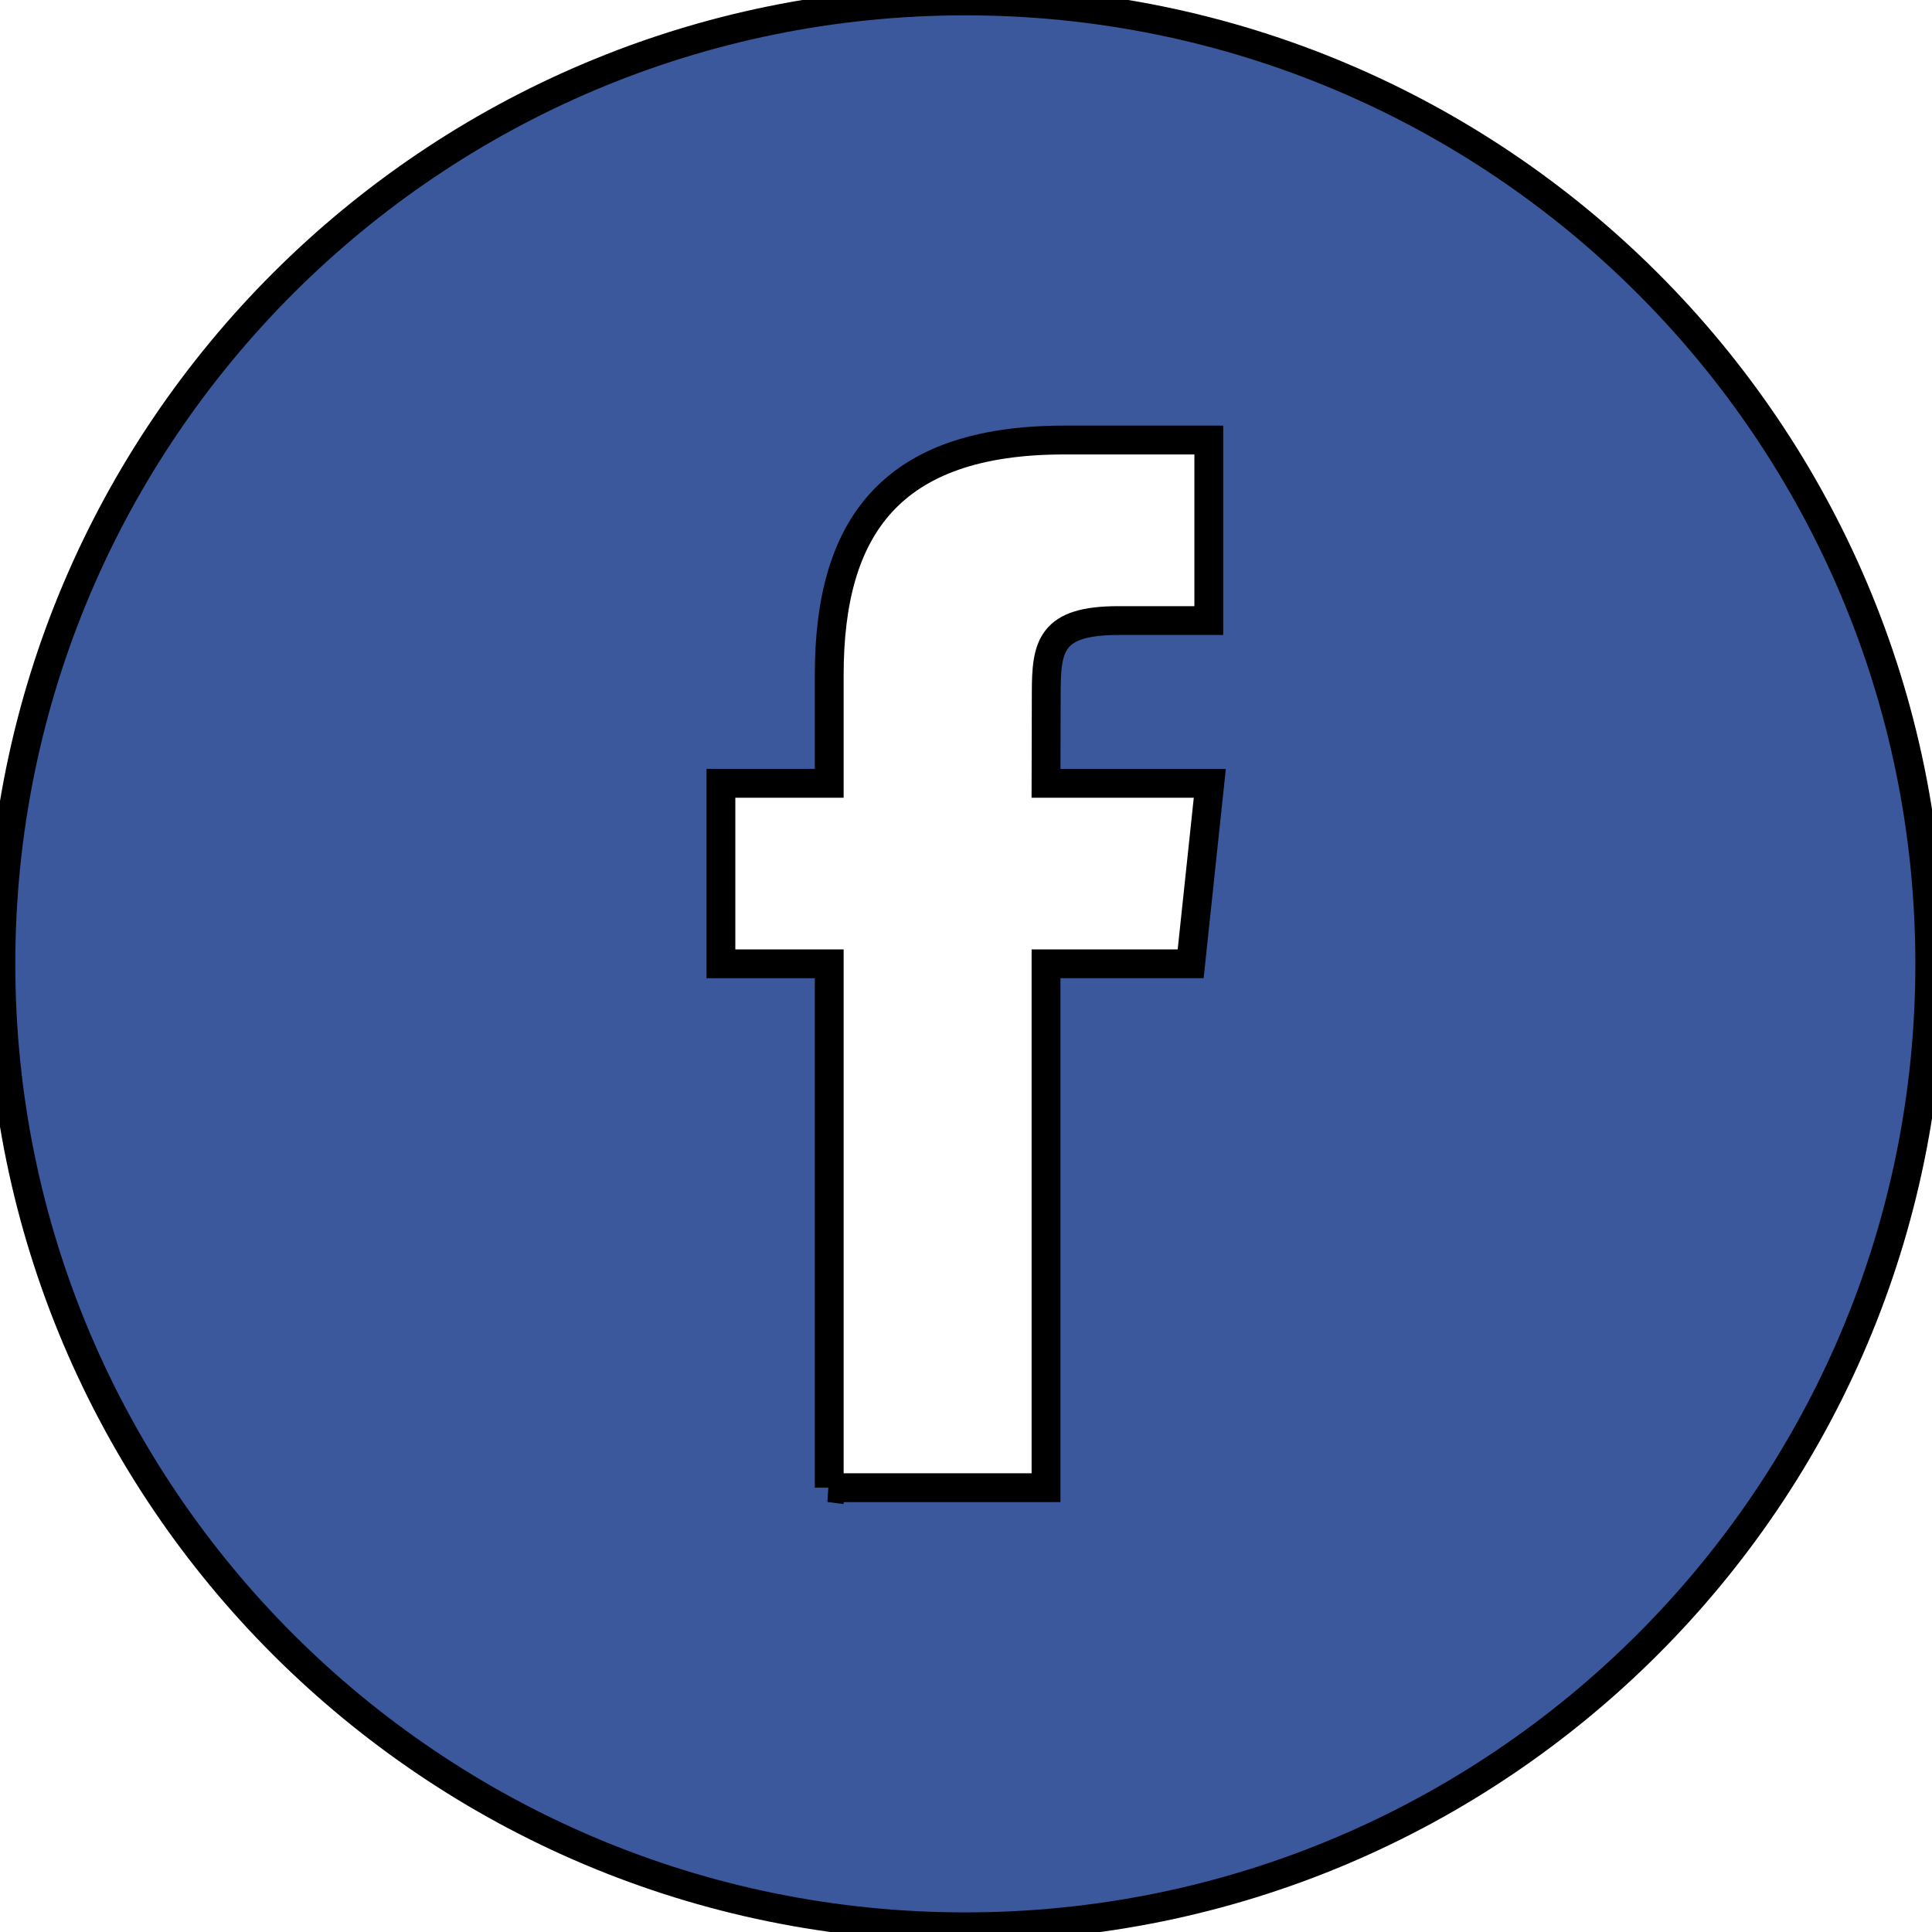 <svg width="67" height="67" xmlns="http://www.w3.org/2000/svg">

 <g>
  <title>background</title>
  <rect fill="none" id="canvas_background" height="58.693" width="58.693"/>
 </g>
 <g>
  <title>Layer 1</title>
  <path stroke="null" id="svg_1" fill-rule="evenodd" clip-rule="evenodd" fill="#3A589B" d="m28.756,51.592l7.519,0l0,-18.168l5.016,0l0.664,-6.26l-5.68,0l0.008,-3.135c0,-1.632 0.156,-2.508 2.502,-2.508l3.135,0l0,-6.261l-5.017,0c-6.026,0 -8.146,3.038 -8.146,8.145l0,3.759l-3.756,0l0,6.261l3.756,0l0,18.167zm4.721,15.228c-18.471,0 -33.446,-14.952 -33.446,-33.394c0,-18.443 14.975,-33.394 33.446,-33.394s33.446,14.95 33.446,33.394c0,18.442 -14.975,33.394 -33.446,33.394z"/>
 </g>
</svg>